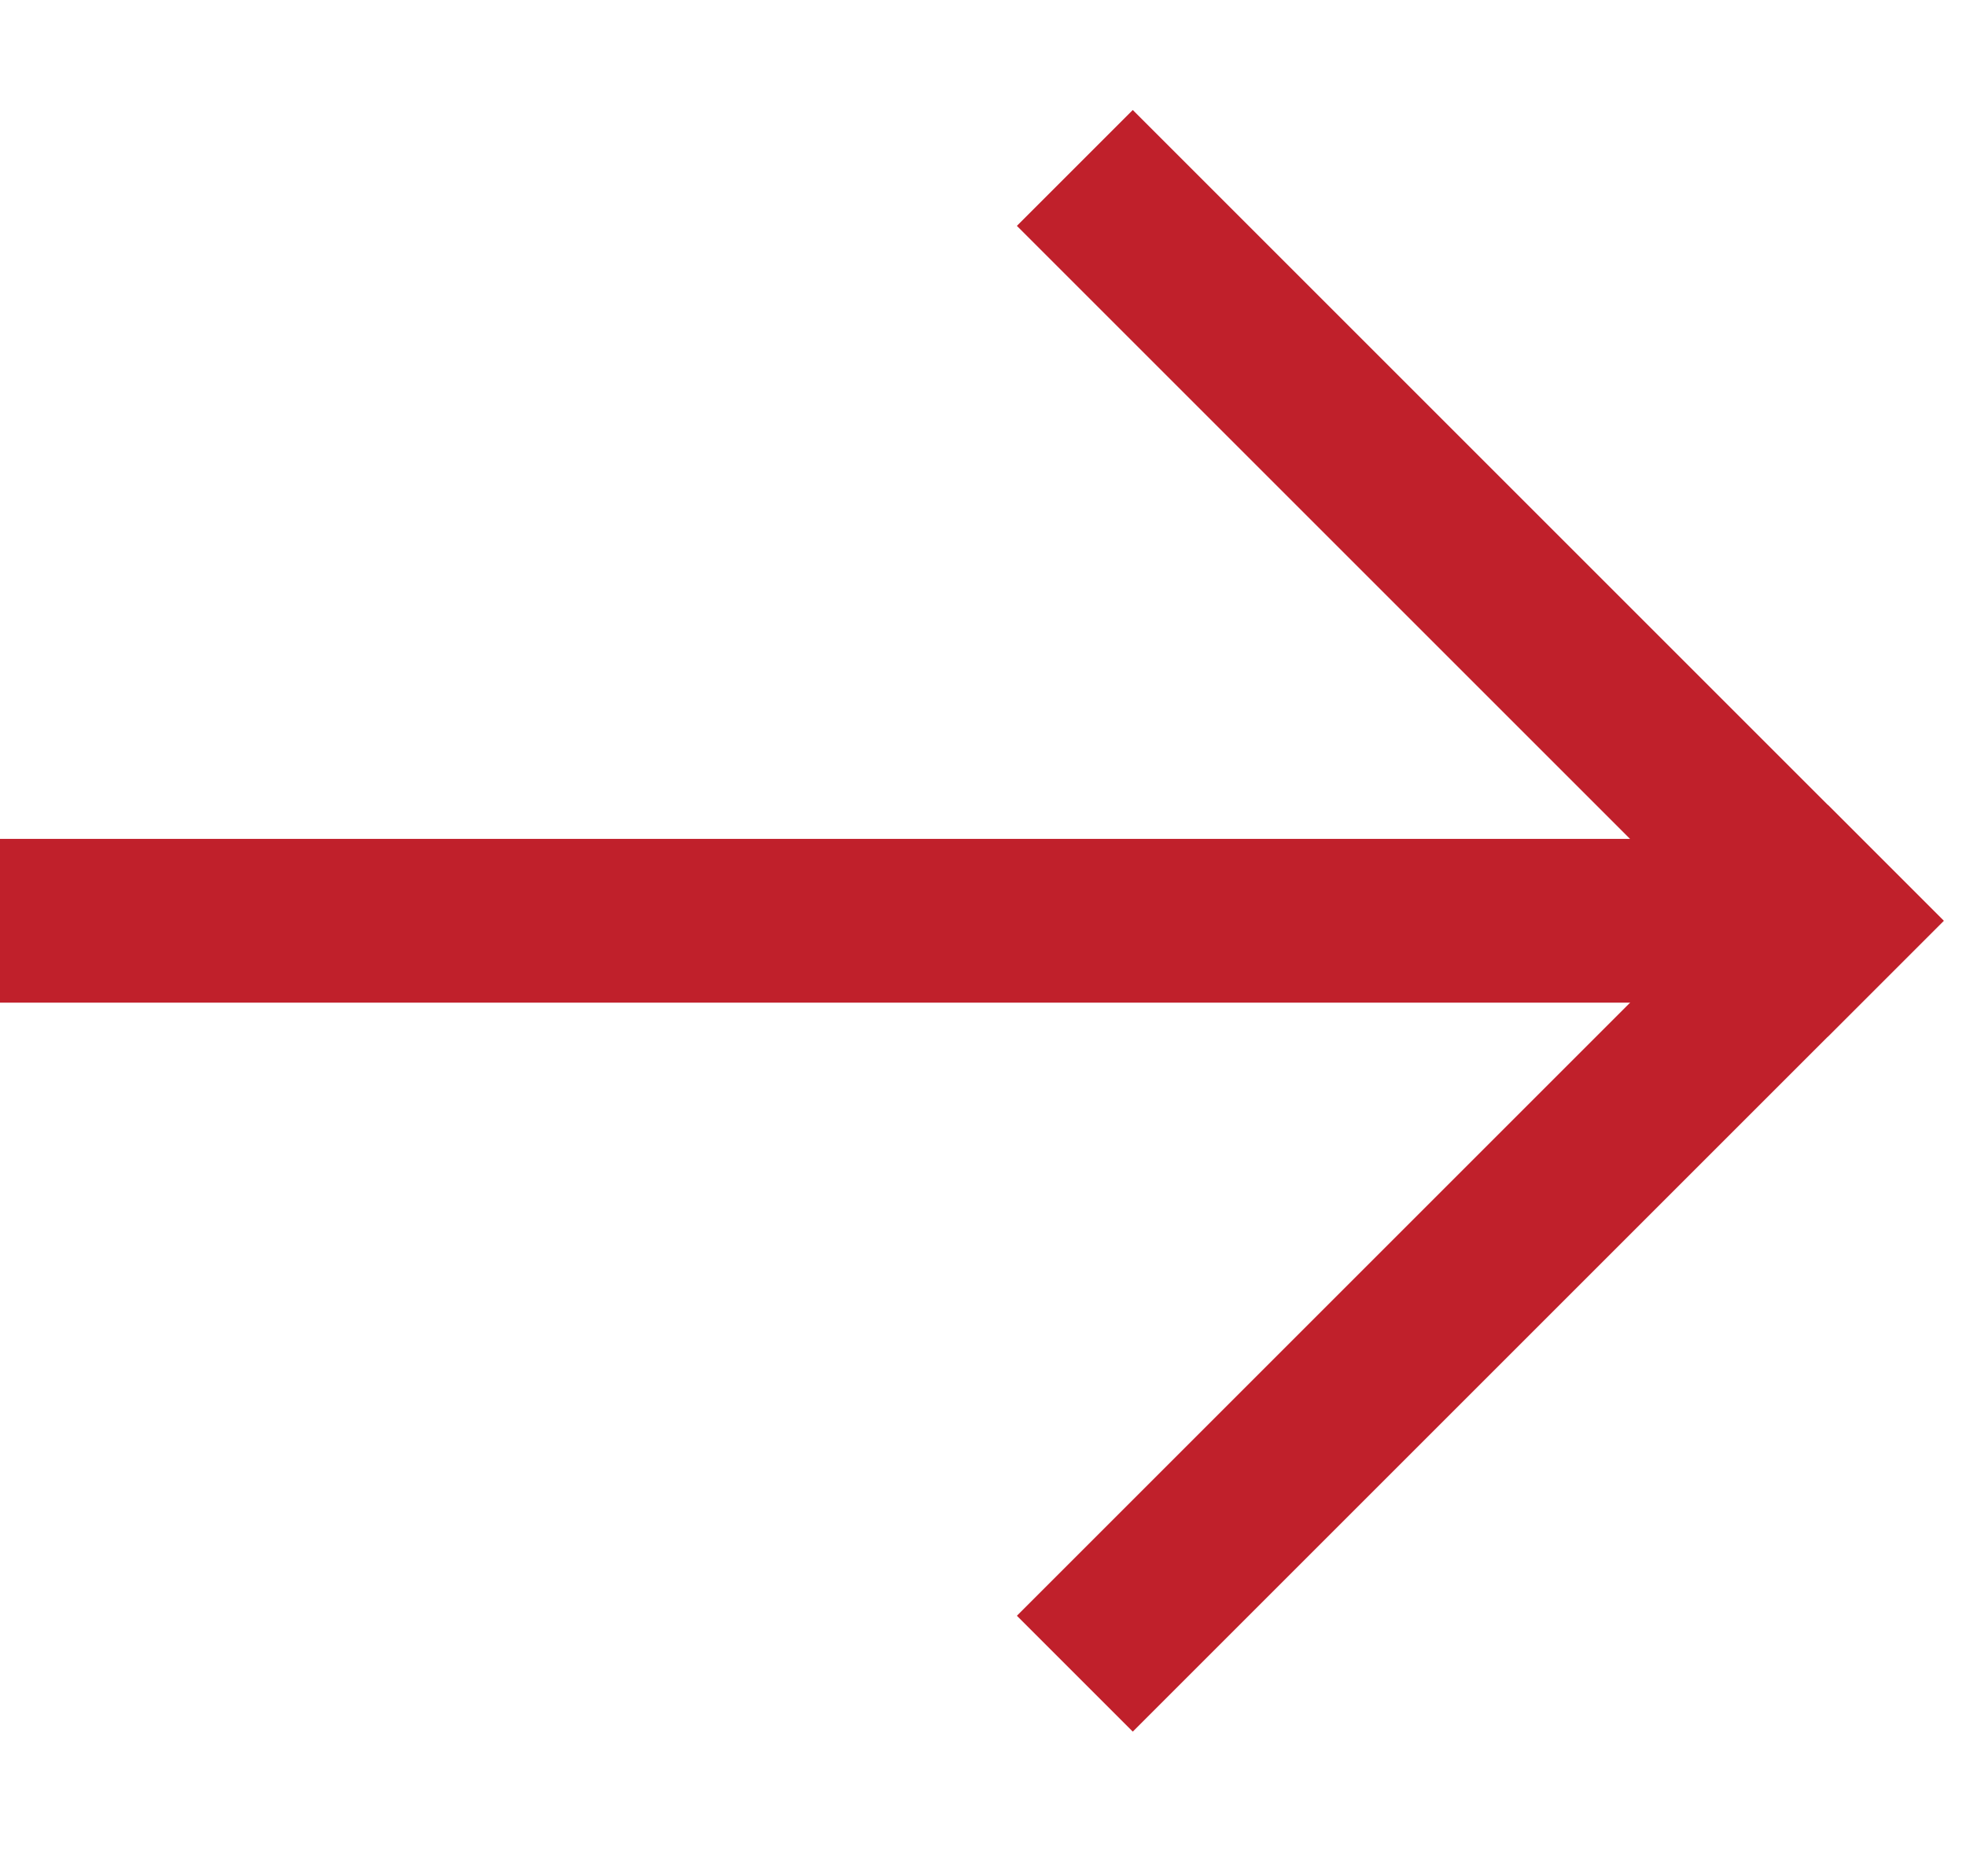 <?xml version="1.0" encoding="UTF-8"?>
<svg width="22px" height="21px" viewBox="0 0 22 21" version="1.1" xmlns="http://www.w3.org/2000/svg" xmlns:xlink="http://www.w3.org/1999/xlink">
    <title>Slice 1</title>
    <g id="Page-1" stroke="none" stroke-width="1" fill="none" fill-rule="evenodd">
        <g id="Arrow-Copy-2" fill="#C0202B">
            <polygon id="Rectangle" transform="translate(16.565, 14.195) rotate(-45) translate(-16.565, -14.195) " points="10.148 13.278 22.982 13.278 22.982 15.112 10.148 15.112"></polygon>
            <rect id="Rectangle-Copy-3" x="0" y="9.389" width="20.167" height="1.833"></rect>
            <polygon id="Rectangle" transform="translate(16.565, 6.417) rotate(-45) translate(-16.565, -6.417) " points="15.648 -1.96287431e-13 17.482 -1.96287431e-13 17.482 12.833 15.648 12.833"></polygon>
        </g>
    </g>
</svg>